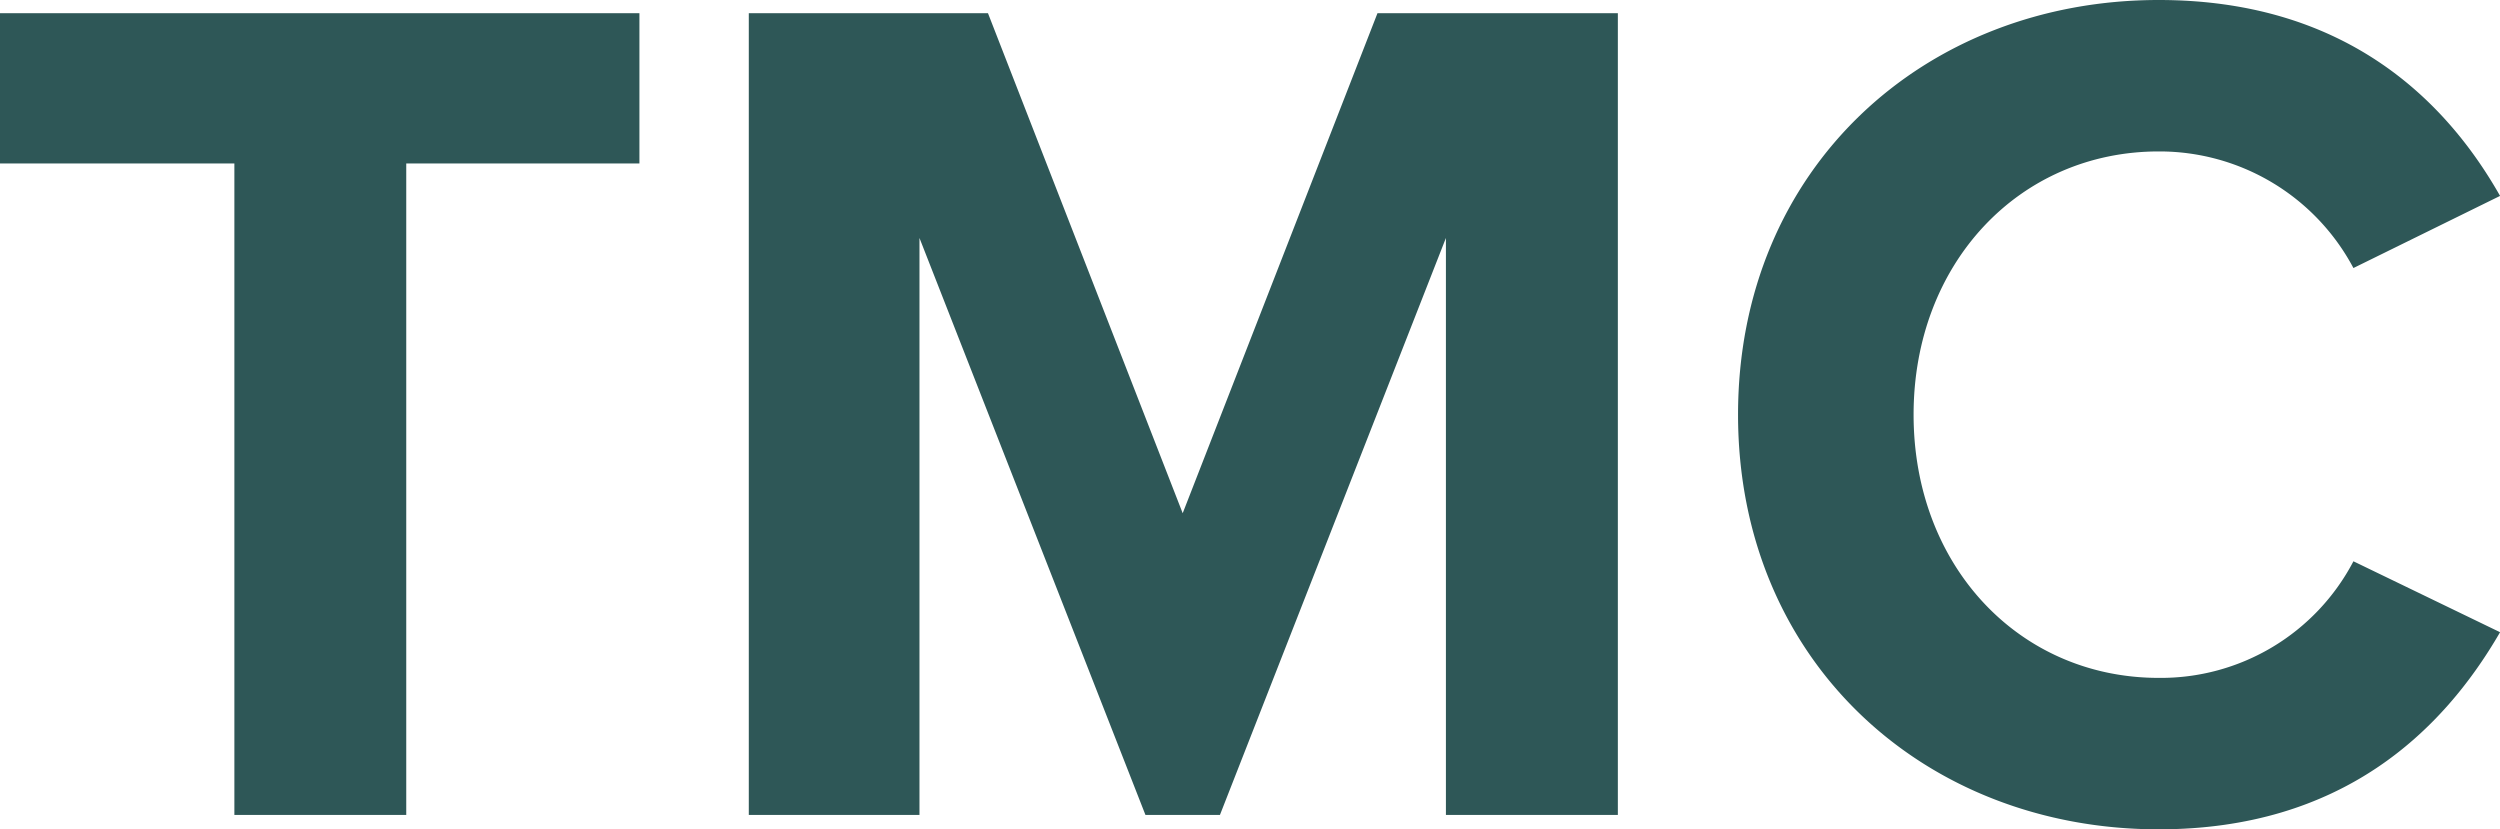 <svg xmlns="http://www.w3.org/2000/svg" width="158.08" height="52.44"><path fill="#2e5757" d="M25.688 51.528V10.336h14.744v-9.5H0v9.5h14.82v41.192Zm76.612 0V.836H87.1L74.784 32.452 62.472.836H47.348v50.692H58.14v-36.48l14.288 36.48h4.712l14.288-36.48v36.48Zm34.2.912c11.552 0 17.936-6.156 21.584-12.464l-9.272-4.484a13.741 13.741 0 0 1-12.312 7.372c-8.816 0-15.5-7.068-15.5-16.644s6.688-16.644 15.5-16.644a13.883 13.883 0 0 1 12.312 7.372l9.272-4.56C154.512 6.08 148.052 0 136.5 0c-14.82 0-26.6 10.64-26.6 26.22s11.776 26.22 26.6 26.22Z" data-name="Path 86"/></svg>